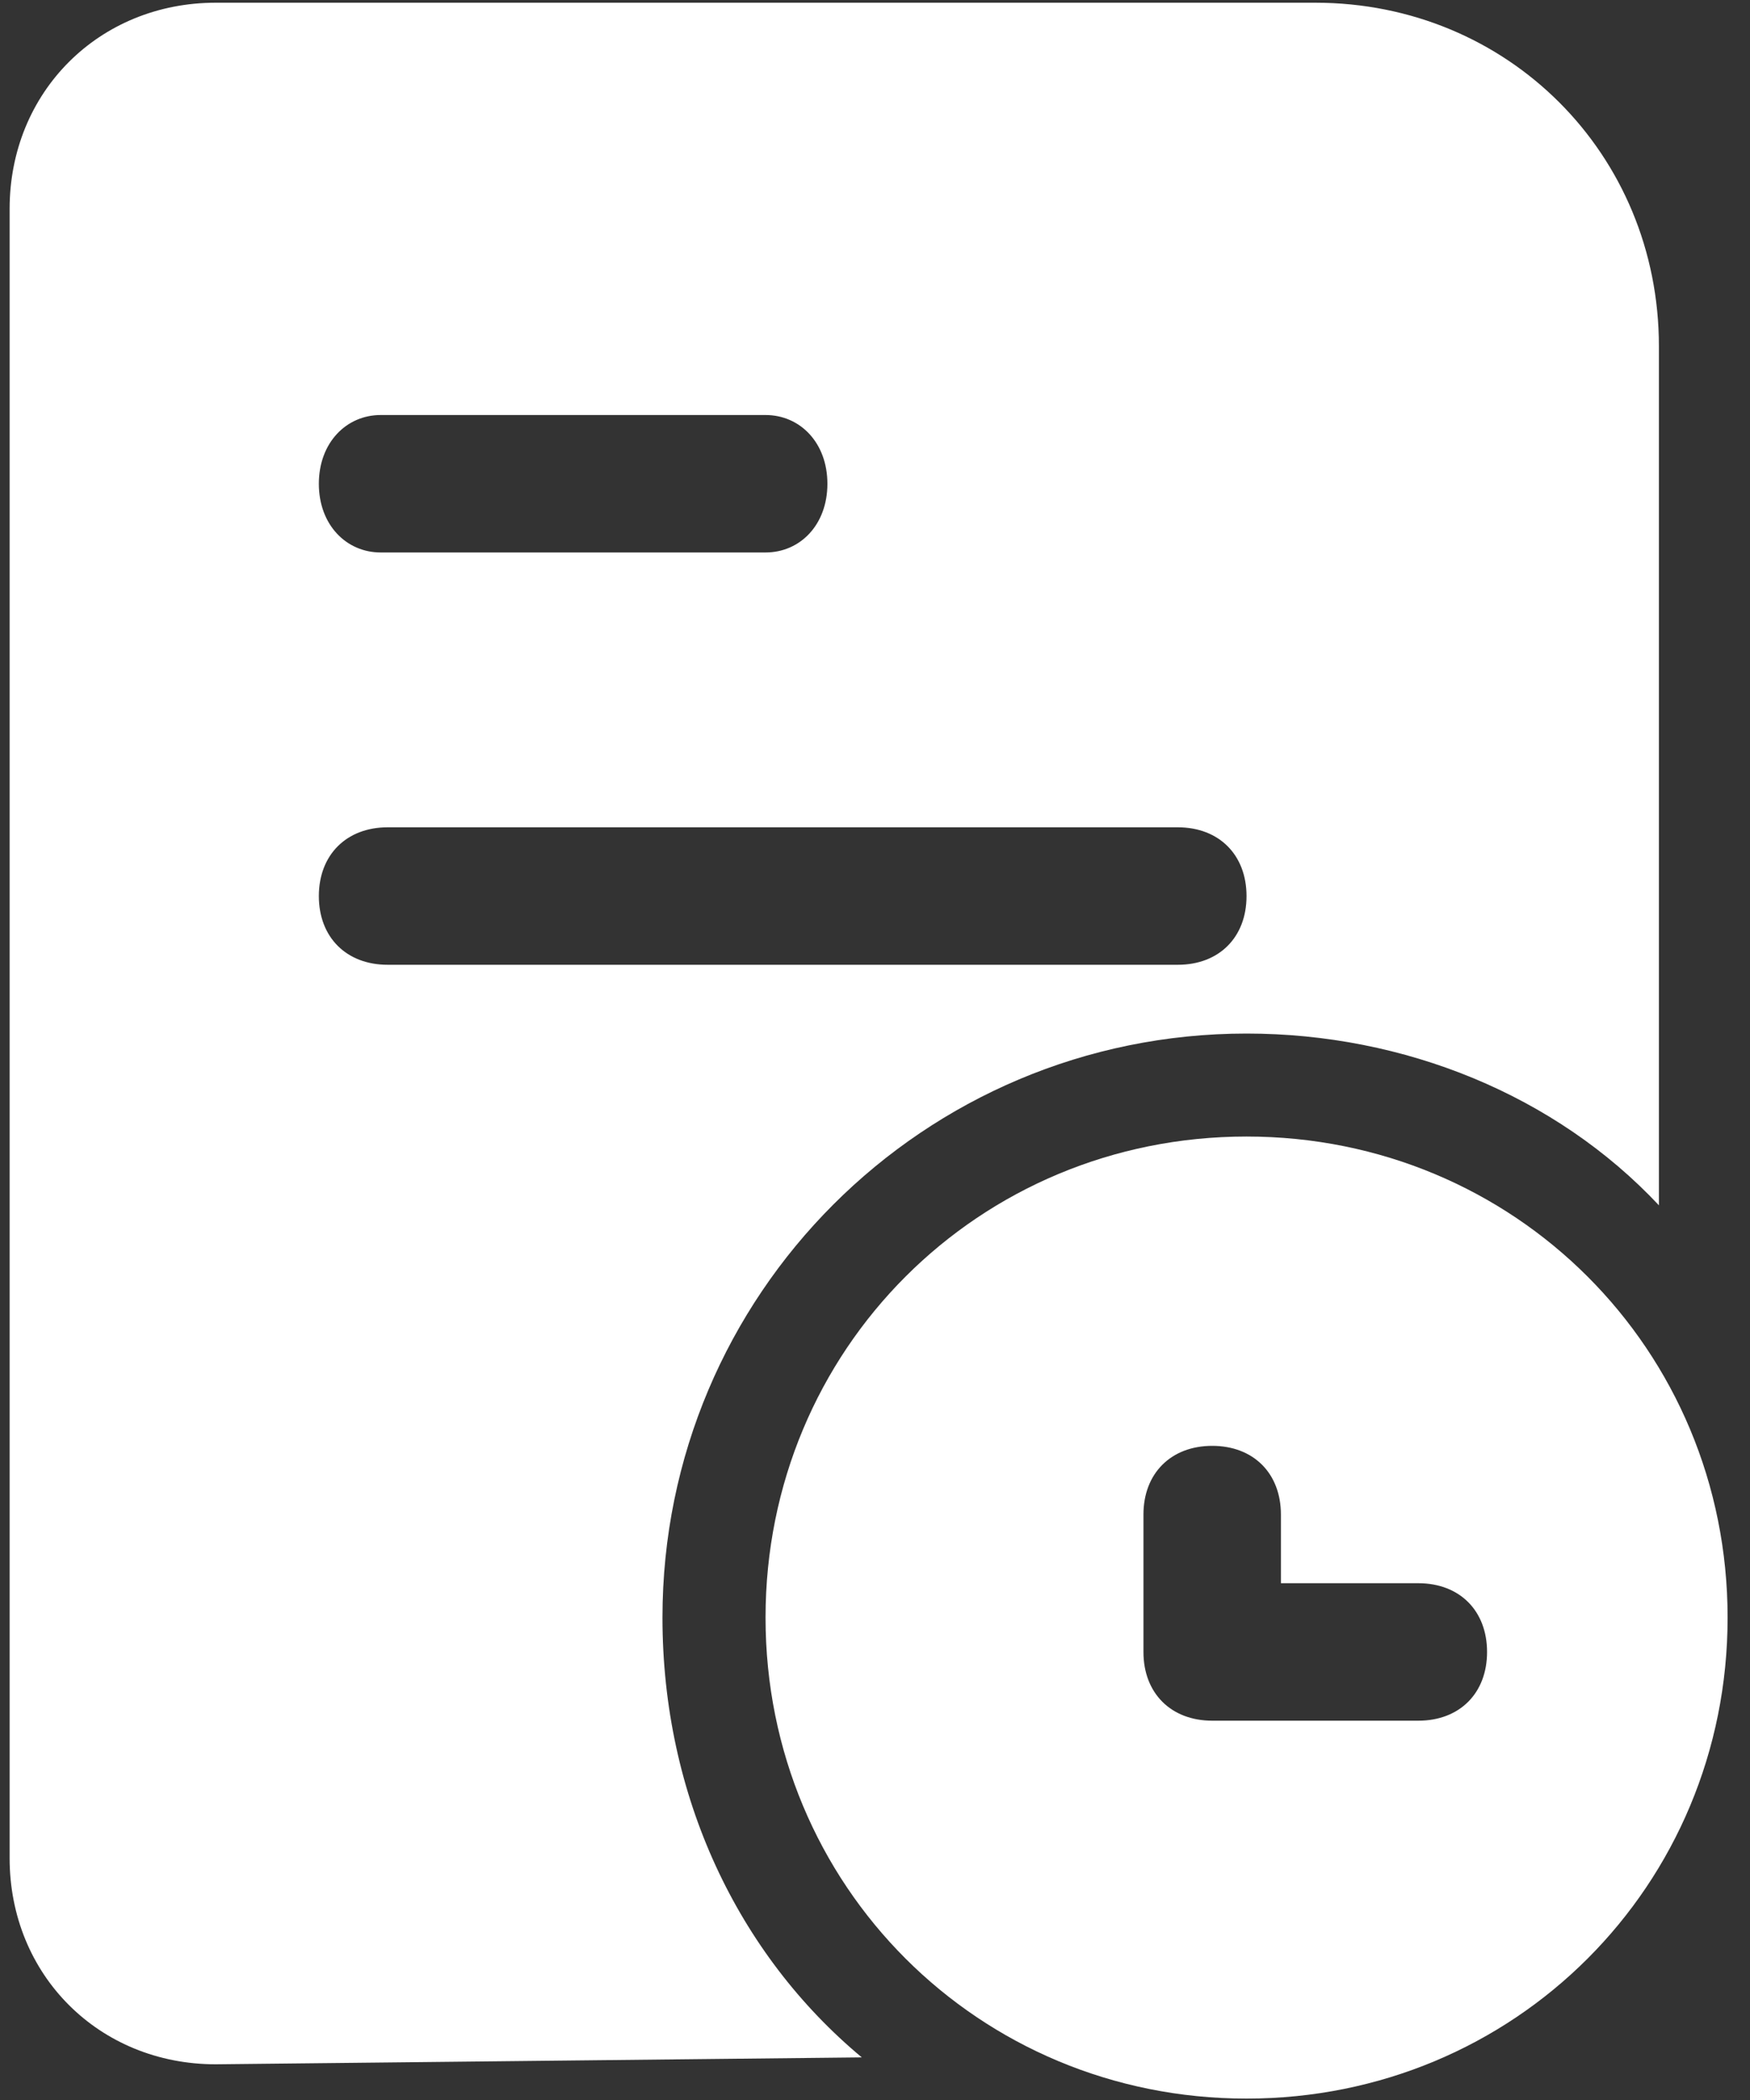 <svg width="20" height="24" viewBox="0 0 20 24" fill="none" xmlns="http://www.w3.org/2000/svg"><rect x="0" y="0" width="20" height="24" fill="#333333" stroke="none"/><g clip-path="url(#clip0_270_344)"><path d="M14.246 12.989C11.184 12.989 8.749 15.424 8.749 18.487C8.749 21.55 11.184 23.984 14.246 23.984C17.309 23.984 19.744 21.55 19.744 18.487C19.744 15.424 17.309 12.989 14.246 12.989ZM16.21 19.665H13.854C13.383 19.665 13.068 19.351 13.068 18.88V17.309C13.068 16.838 13.383 16.524 13.854 16.524C14.325 16.524 14.639 16.838 14.639 17.309V18.094H16.21C16.681 18.094 16.995 18.408 16.995 18.88C16.995 19.351 16.681 19.665 16.21 19.665Z" fill="white"></path><path d="M7.571 18.487C7.571 14.796 10.555 11.812 14.246 11.812C16.053 11.812 17.78 12.518 18.959 13.775V3.958C18.959 1.759 17.231 0.031 15.032 0.031H2.466C1.131 0.031 0.11 1.052 0.11 2.387V21.236C0.11 22.571 1.131 23.592 2.466 23.592L9.849 23.513C8.435 22.335 7.571 20.529 7.571 18.487ZM4.351 4.743H8.749C9.142 4.743 9.456 5.058 9.456 5.529C9.456 6 9.142 6.314 8.749 6.314H4.351C3.959 6.314 3.644 6 3.644 5.529C3.644 5.058 3.959 4.743 4.351 4.743ZM3.644 10.241C3.644 9.77 3.959 9.455 4.43 9.455H13.461C13.932 9.455 14.246 9.77 14.246 10.241C14.246 10.712 13.932 11.026 13.461 11.026H4.43C3.959 11.026 3.644 10.712 3.644 10.241Z" fill="white"></path></g><defs><clipPath id="clip0_270_344"><rect width="19.853" height="24" fill="white"></rect></clipPath></defs></svg>
